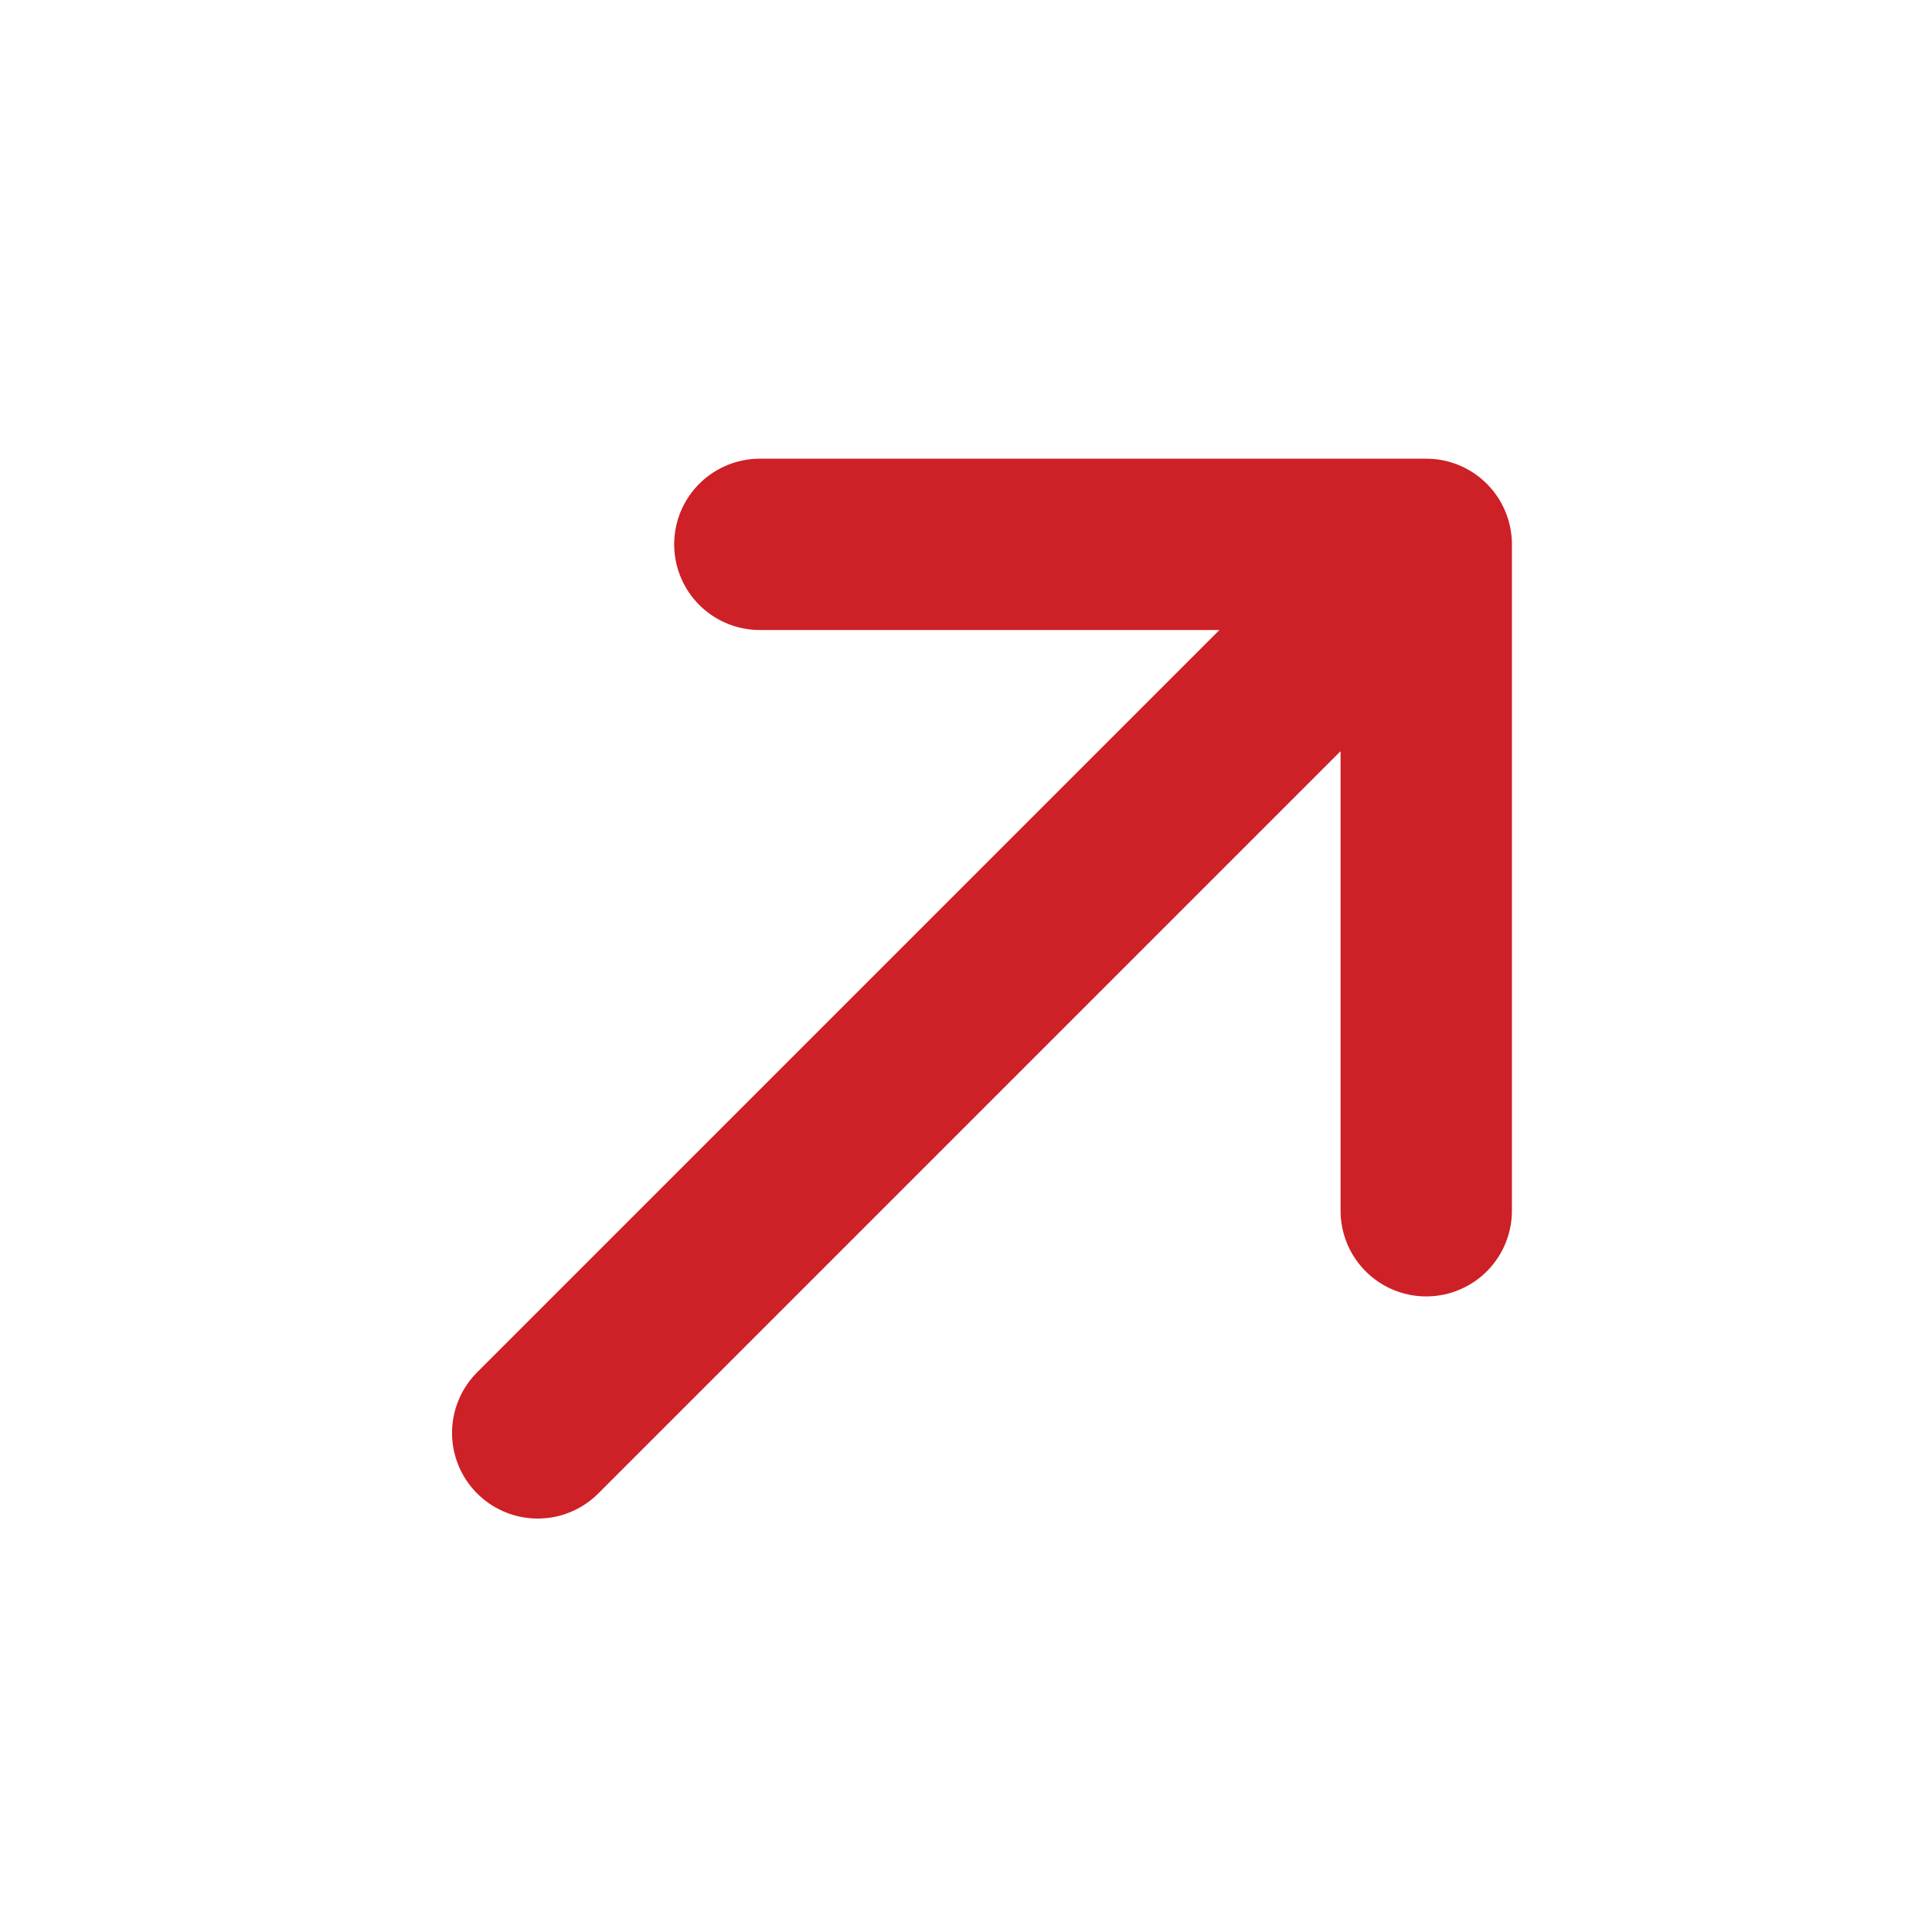 <svg width="41" height="41" viewBox="0 0 41 41" fill="none" xmlns="http://www.w3.org/2000/svg">
<g clip-path="url(#clip0_133_10)">
<g clip-path="url(#clip1_133_10)">
<path d="M11.411 30.408L30.267 11.552M30.267 11.552H16.125M30.267 11.552V25.694" stroke="#CE2027" stroke-width="3.636" stroke-linecap="round" stroke-linejoin="round"/>
</g>
</g>
<defs>
<clipPath id="clip0_133_10">
<rect width="40" height="40" fill="white" transform="translate(0.84 0.98)"/>
</clipPath>
<clipPath id="clip1_133_10">
<rect width="40" height="40" fill="white" transform="translate(0.84 0.98)"/>
</clipPath>
</defs>
</svg>
